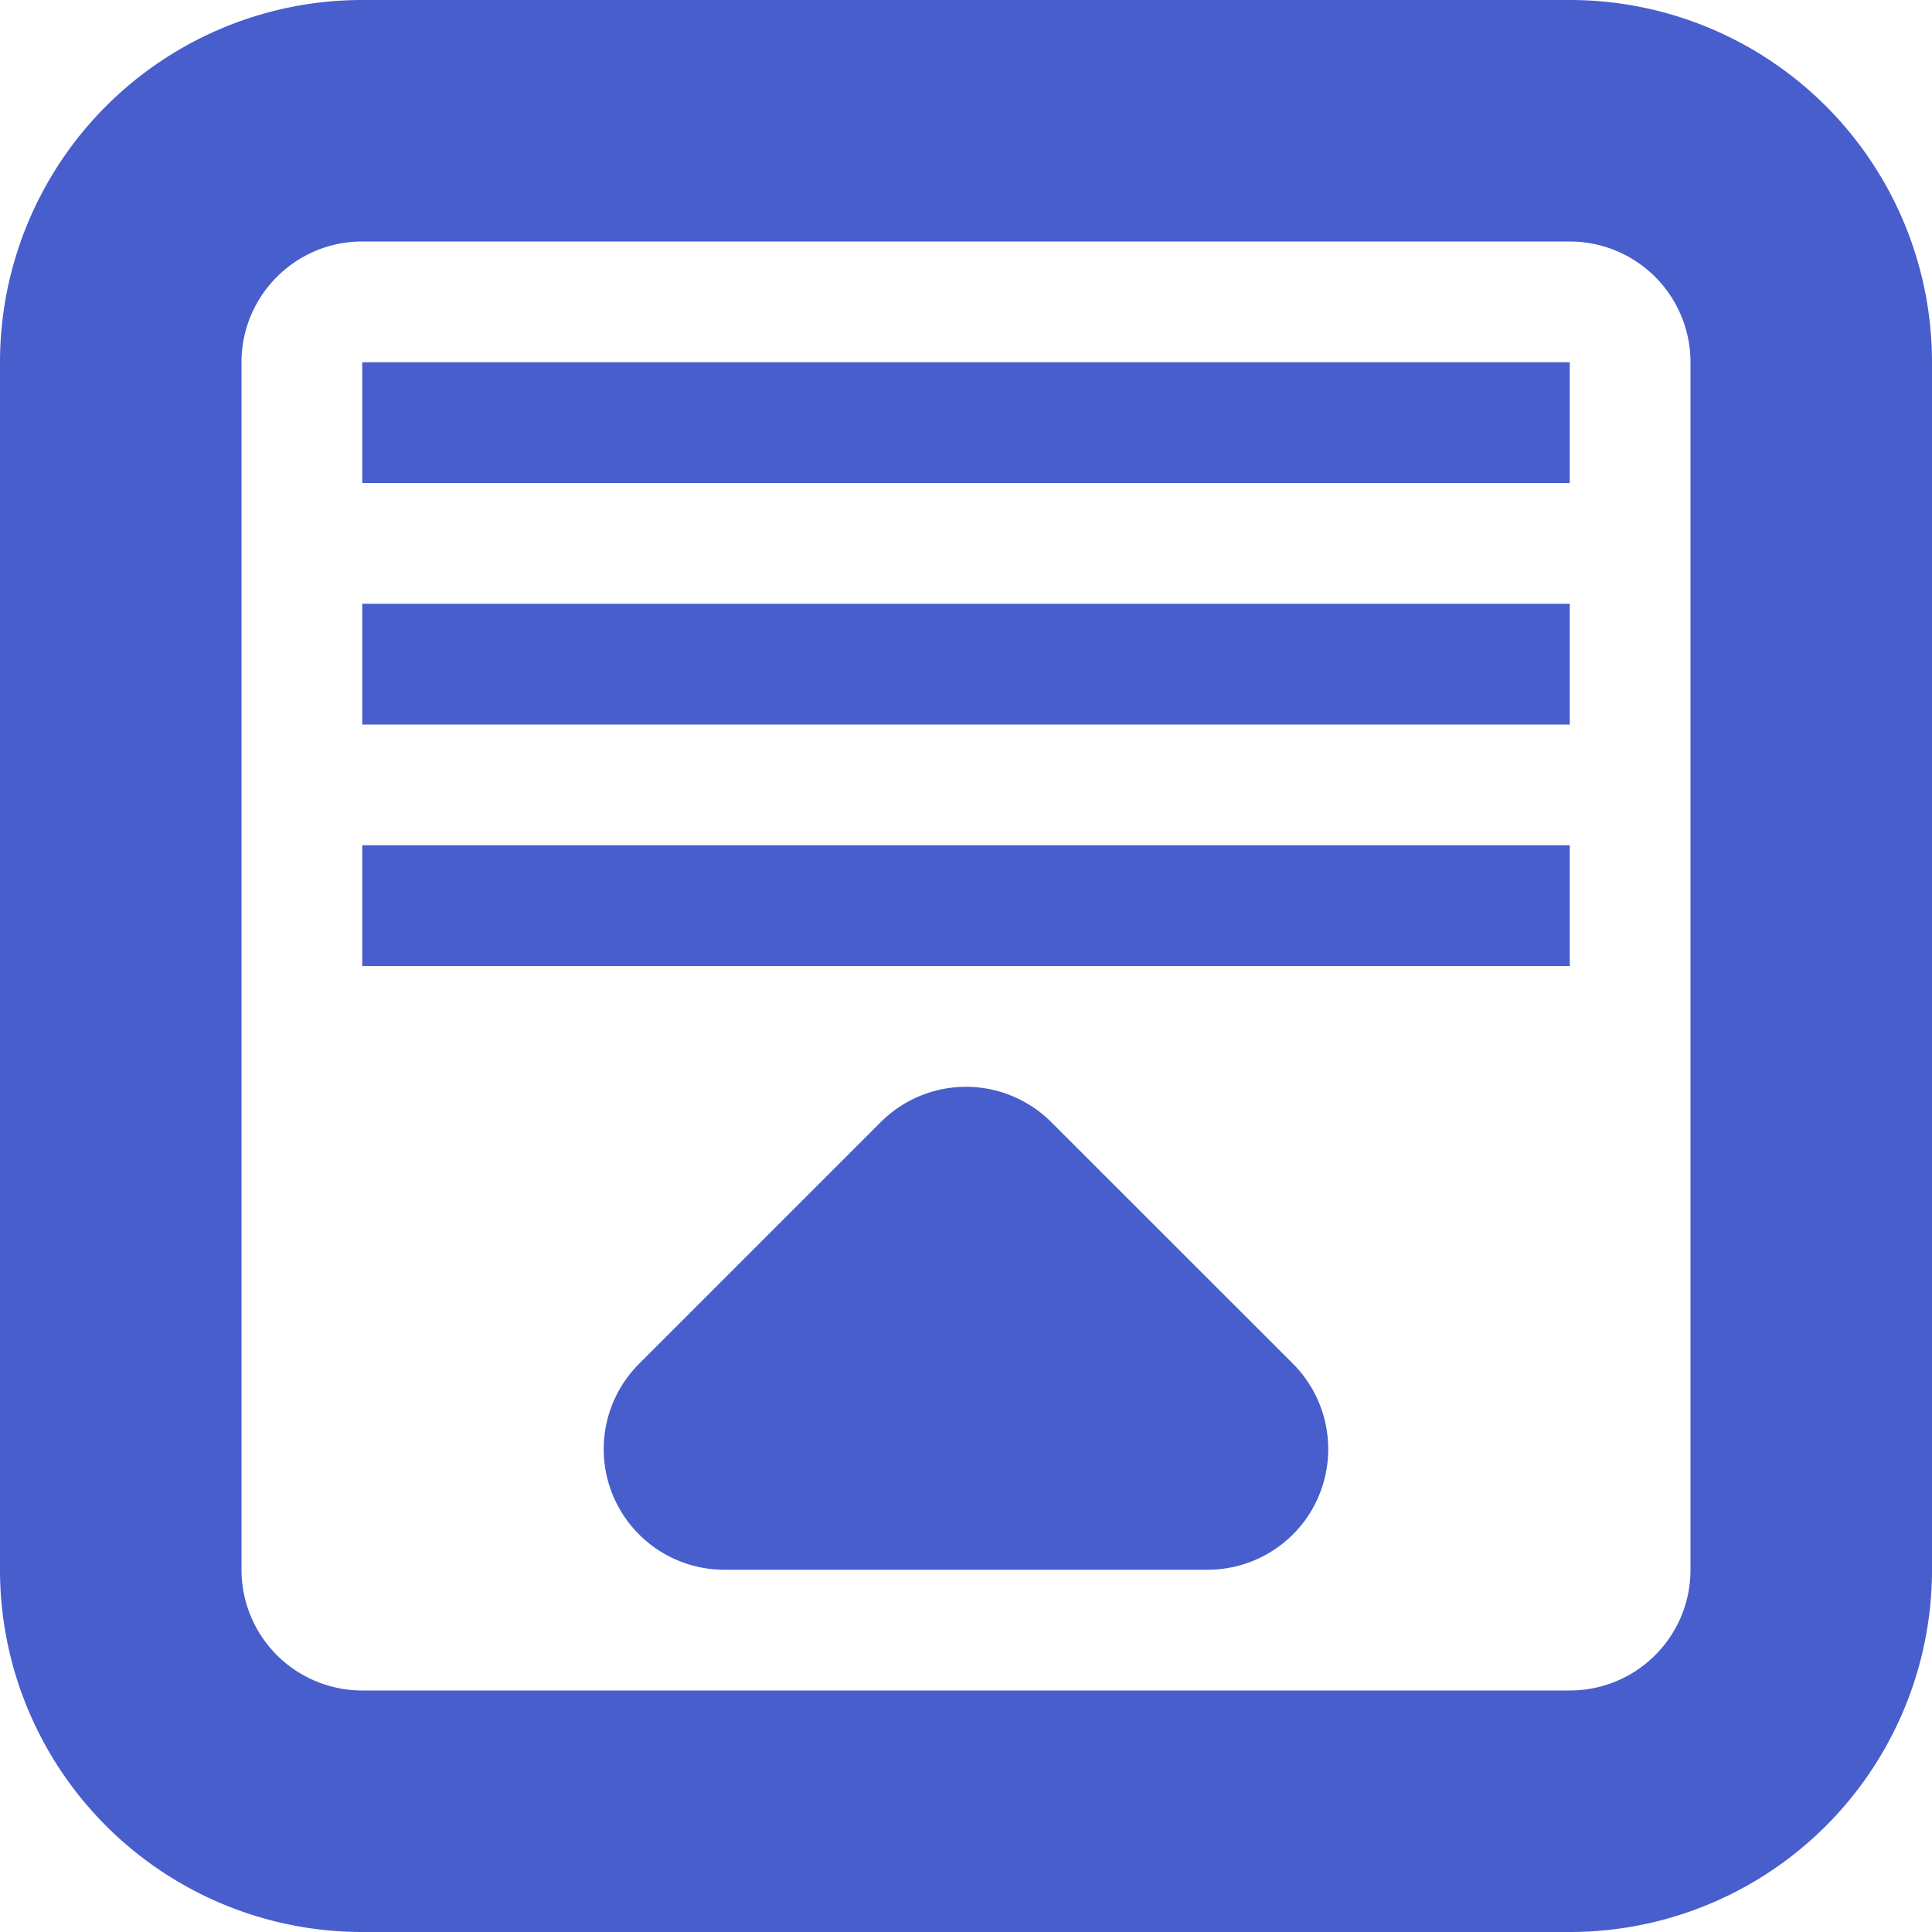 <svg viewBox="0 0 1024 1024" version="1.1" xmlns="http://www.w3.org/2000/svg">
  <path
    d="M192 512h640v-64H192v64z m0-128h640v-64H192v64zM832 0H192a192 192 0 0 0-192 192v640a192 192 0 0 0 192 192h640a192 192 0 0 0 192-192V192a192 192 0 0 0-192-192z m64 832c0 35.392-28.608 64-64 64H192a64 64 0 0 1-64-64V192c0-35.328 28.672-64 64-64h640a64 64 0 0 1 64 64v640zM192 256h640V192H192v64z m365.248 338.816a63.893 63.893 0 0 0-90.496 0l-128 128A63.936 63.936 0 0 0 384 832h256c25.856 0 49.28-15.552 59.136-39.488a64.107 64.107 0 0 0-13.888-69.76l-128-127.936z"
    fill="#475ecc" p-id="4670"></path>
</svg>